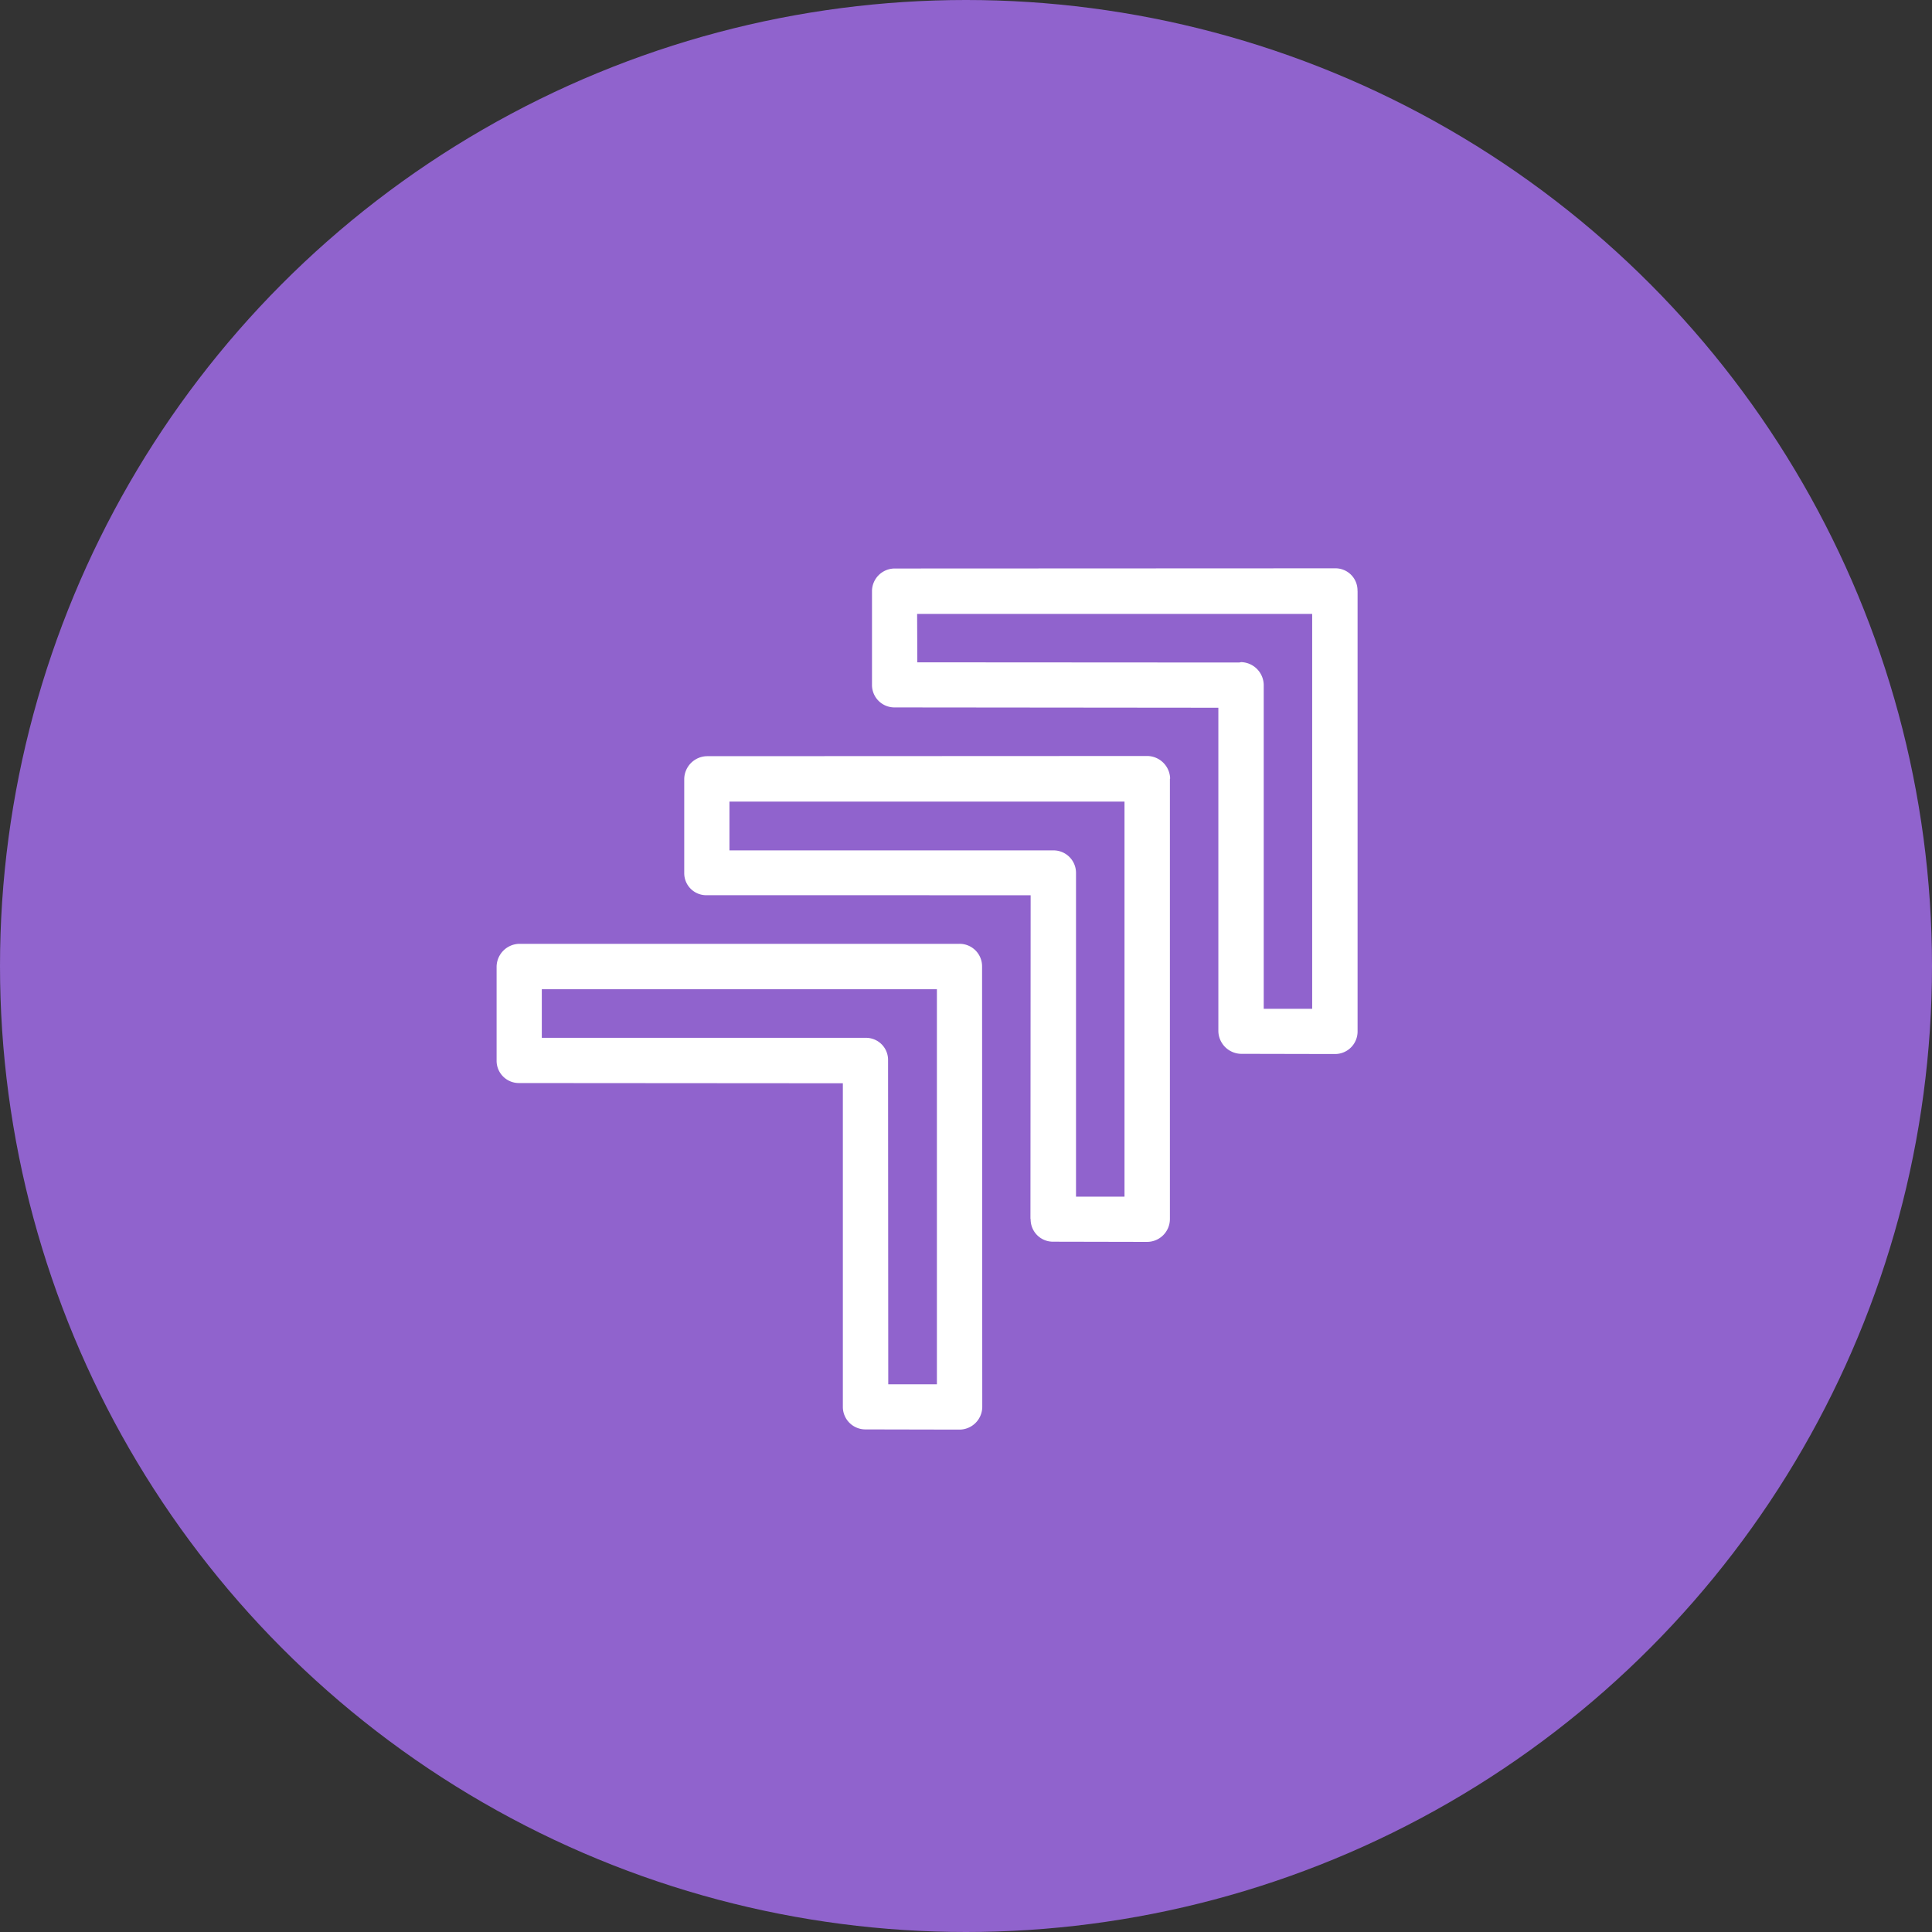 <svg xmlns="http://www.w3.org/2000/svg" xmlns:xlink="http://www.w3.org/1999/xlink" width="50" height="50" viewBox="0 0 50 50">
  <rect x="0" y="0" width="50" height="50" fill="#333333" stroke="none"/>
  <defs>
    <clipPath id="clip-path">
      <rect id="Rectangle_144" data-name="Rectangle 144" width="22.287" height="22.292" fill="none"/>
    </clipPath>
  </defs>
  <g id="icon-missions-croissance" transform="translate(-513 -1265)">
    <circle id="Ellipse_9" data-name="Ellipse 9" cx="25" cy="25" r="25" transform="translate(513 1265)" fill="#9063cd"/>
    <g id="Groupe_94" data-name="Groupe 94" transform="translate(525.847 1279.708)">
      <g id="Groupe_93" data-name="Groupe 93" clip-path="url(#clip-path)">
        <path id="Tracé_74" data-name="Tracé 74" d="M12.569,10.3l.005,11.4a.592.592,0,0,1-.59.59h-.039l-2.394-.005a.583.583,0,0,1-.585-.585V13.327L.585,13.321a.576.576,0,0,1-.58-.58l0-2.433a.6.6,0,0,1,.59-.59H11.984a.582.582,0,0,1,.585.585M11.4,21.117V10.893H1.175v1.258H9.551a.571.571,0,0,1,.585.585l.005,8.381ZM17.43,5.442v11.4a.592.592,0,0,1-.59.59H16.8l-2.394-.005a.577.577,0,0,1-.58-.59l-.005.005.005-8.381L5.446,8.46a.57.57,0,0,1-.585-.575l0-2.433a.6.6,0,0,1,.59-.59l11.4-.005a.6.6,0,0,1,.585.585M16.255,16.261V6.037H6.031V7.3h8.337l.044,0A.582.582,0,0,1,15,7.875v8.386ZM22.287.585v11.4a.583.583,0,0,1-.585.585h-.039l-2.394-.005a.6.6,0,0,1-.585-.585V3.608L10.3,3.6a.581.581,0,0,1-.58-.58l0-2.433A.589.589,0,0,1,10.3.005L21.7,0a.571.571,0,0,1,.585.585M21.112,11.4V1.18H10.888l.005,1.253,8.331.005.049-.01a.6.6,0,0,1,.585.585V11.4Z" transform="translate(0 0)" fill="#fff"/>
      </g>
    </g>
  </g>
</svg>
